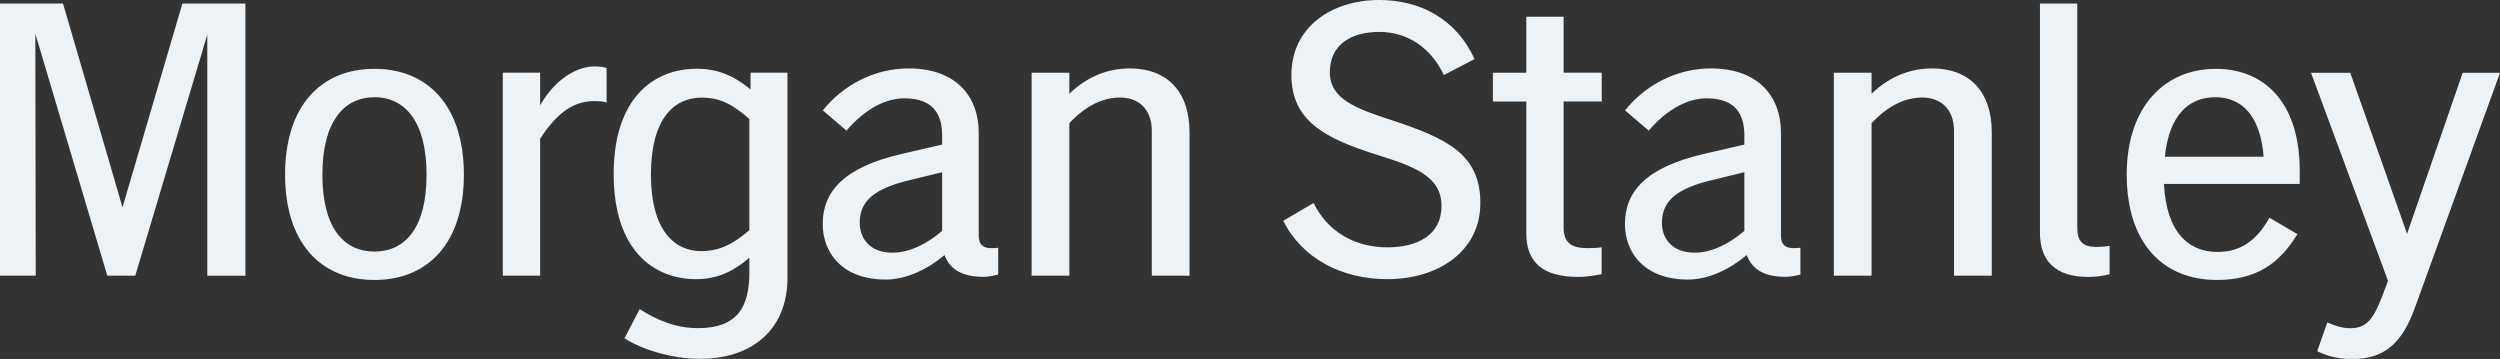 <?xml version="1.0" encoding="UTF-8"?>
<svg xmlns="http://www.w3.org/2000/svg" id="Layer_1" data-name="Layer 1" viewBox="0 0 313.44 45">
  <rect x="0" y="0" width="313.44" height="45" fill="#333333" stroke="none"/>
  <defs>
    <style> .cls-1 { fill: #edf2f7; stroke-width: 0px; } </style>
  </defs>
  <path class="cls-1" d="M0,34.56h4.48l-.05-30.33,9.02,30.33h3.51L25.99,4.34v30.23h4.78V.44h-7.9l-7.51,25.55L7.9.44H0v34.13h0ZM46.95,8.63c-6.78,0-11.21,4.73-11.21,13.26s4.44,13.21,11.21,13.21,11.21-4.68,11.21-13.21-4.44-13.26-11.21-13.26h0ZM40.42,21.89c0-6.68,2.73-9.7,6.53-9.7s6.53,3.02,6.53,9.7-2.68,9.65-6.53,9.65-6.53-2.97-6.53-9.65h0ZM63.04,34.56h4.68v-17.16c2.39-3.71,4.58-4.73,6.82-4.73.59,0,1.12.05,1.51.19v-4.34c-.34-.1-.88-.19-1.51-.19-2.34,0-5.02,1.71-6.82,4.88v-4.1h-4.68v25.45h0ZM87.27,35c2.78,0,4.78-1.07,6.68-2.68v1.85c0,4.34-1.51,6.97-6.44,6.97-2.78,0-5.21-1.02-7.31-2.39l-1.9,3.66c2,1.32,5.8,2.58,9.46,2.58,6.73,0,10.97-3.85,10.97-10.14V9.11h-4.63v2.1c-1.9-1.56-3.9-2.59-6.73-2.59-5.51,0-10.43,3.76-10.43,13.21s4.93,13.17,10.34,13.17h0ZM81.61,21.89c0-7.02,2.92-9.65,6.34-9.65,2.39,0,3.95.88,6,2.68v13.94c-2.05,1.75-3.66,2.59-6,2.63-3.41,0-6.34-2.63-6.34-9.6h0ZM111.06,35.05c2.54,0,5.22-1.27,7.36-3.07.68,1.85,2.29,2.73,4.88,2.73.63,0,1.27-.15,1.85-.29v-3.36c-.29.05-.59.05-.88.05-1.07,0-1.56-.49-1.56-1.56v-12.87c0-4.88-3.12-8.1-8.78-8.1-4.29,0-8.19,2.05-10.77,5.26l2.97,2.54c2.24-2.63,4.83-4.05,7.26-4.05,3.76,0,4.73,2.15,4.73,4.68v1.12l-5.07,1.17c-7.41,1.71-9.9,4.83-9.9,8.78,0,3.66,2.49,6.97,7.9,6.97h0ZM107.79,27.93c0-2.39,1.36-4.09,5.75-5.22l4.58-1.12v7.36c-1.9,1.61-4.05,2.73-6.24,2.73-2.78,0-4.09-1.75-4.09-3.75h0ZM129.34,34.56h4.73V15.45c2-2.15,4.14-3.22,6.39-3.22s3.95,1.42,3.95,4.19v18.14h4.73v-17.94c0-5.26-2.92-8.04-7.46-8.04-2.68,0-5.26.93-7.61,3.17v-2.63h-4.73v25.45h0ZM173.95,35c6.34,0,11.65-3.46,11.65-9.55s-4.14-8.1-11.26-10.43c-4.29-1.41-7.61-2.59-7.61-5.95,0-3.56,2.78-5.07,6.19-5.07,3.61,0,6.53,2.05,8.1,5.41l3.85-2c-2.29-5.07-6.87-7.41-11.94-7.41-6,0-11.02,3.41-11.02,9.41,0,5.66,4.09,7.9,10.58,9.95,4.68,1.46,8.24,2.68,8.24,6.44s-3.12,5.21-6.78,5.21c-4.14,0-7.51-2-9.26-5.56l-3.8,2.24c2.39,4.73,7.31,7.31,13.07,7.31h0ZM198.87,31.1c-1.95,0-2.83-.78-2.83-2.58v-15.8h4.78v-3.61h-4.78V2.1h-4.68v7.02h-4.19v3.61h4.19v16.53c0,3.56,2,5.46,6.53,5.46.93,0,1.85-.15,2.92-.34v-3.37c-.78.1-1.17.1-1.95.1h0ZM211.64,35.05c2.54,0,5.21-1.27,7.36-3.07.68,1.85,2.29,2.73,4.88,2.73.63,0,1.27-.15,1.85-.29v-3.36c-.29.05-.59.05-.88.05-1.07,0-1.56-.49-1.56-1.56v-12.87c0-4.88-3.12-8.1-8.78-8.1-4.29,0-8.19,2.05-10.77,5.26l2.97,2.54c2.24-2.63,4.83-4.05,7.26-4.05,3.76,0,4.73,2.15,4.73,4.68v1.12l-5.07,1.17c-7.41,1.71-9.9,4.83-9.9,8.78,0,3.66,2.49,6.97,7.9,6.97h0ZM208.37,27.93c0-2.39,1.36-4.09,5.75-5.22l4.58-1.12v7.36c-1.9,1.61-4.05,2.73-6.24,2.73-2.78,0-4.1-1.75-4.1-3.75h0ZM229.92,34.56h4.73V15.45c2-2.15,4.14-3.22,6.39-3.22s3.95,1.42,3.95,4.19v18.14h4.73v-17.94c0-5.26-2.92-8.04-7.46-8.04-2.68,0-5.26.93-7.61,3.17v-2.63h-4.73v25.45s0,0,0,0ZM262.83,30.96c-1.66,0-2.39-.68-2.39-2.39V.44h-4.68v28.72c0,3.51,1.9,5.56,6.05,5.56.88,0,1.8-.1,2.68-.34v-3.56c-.59.1-1.12.14-1.66.14h0ZM288.04,29.35l-3.51-2.05c-1.61,2.92-3.71,4.29-6.49,4.29-3.71,0-6.44-2.54-6.73-8.53h17.02v-1.66c0-8.34-4.24-12.77-10.53-12.77s-11.16,4.63-11.16,13.26,4.58,13.21,11.31,13.21c4.92,0,7.85-2.05,10.09-5.75h0ZM277.75,12.19c3.27,0,5.65,2.24,6.05,7.46h-12.38c.54-5.26,3.02-7.46,6.34-7.46h0ZM294.67,41.15c-.88,0-1.8-.24-2.88-.73l-1.27,3.61c1.46.73,2.88.98,4.44.98,4,0,6.24-2,7.85-6.53l10.63-29.35h-4.68l-6.97,20.18-7.12-20.18h-4.92l9.65,26.08-.68,1.8c-1.12,2.92-1.95,4.14-4.04,4.14h0Z"></path>
</svg>
